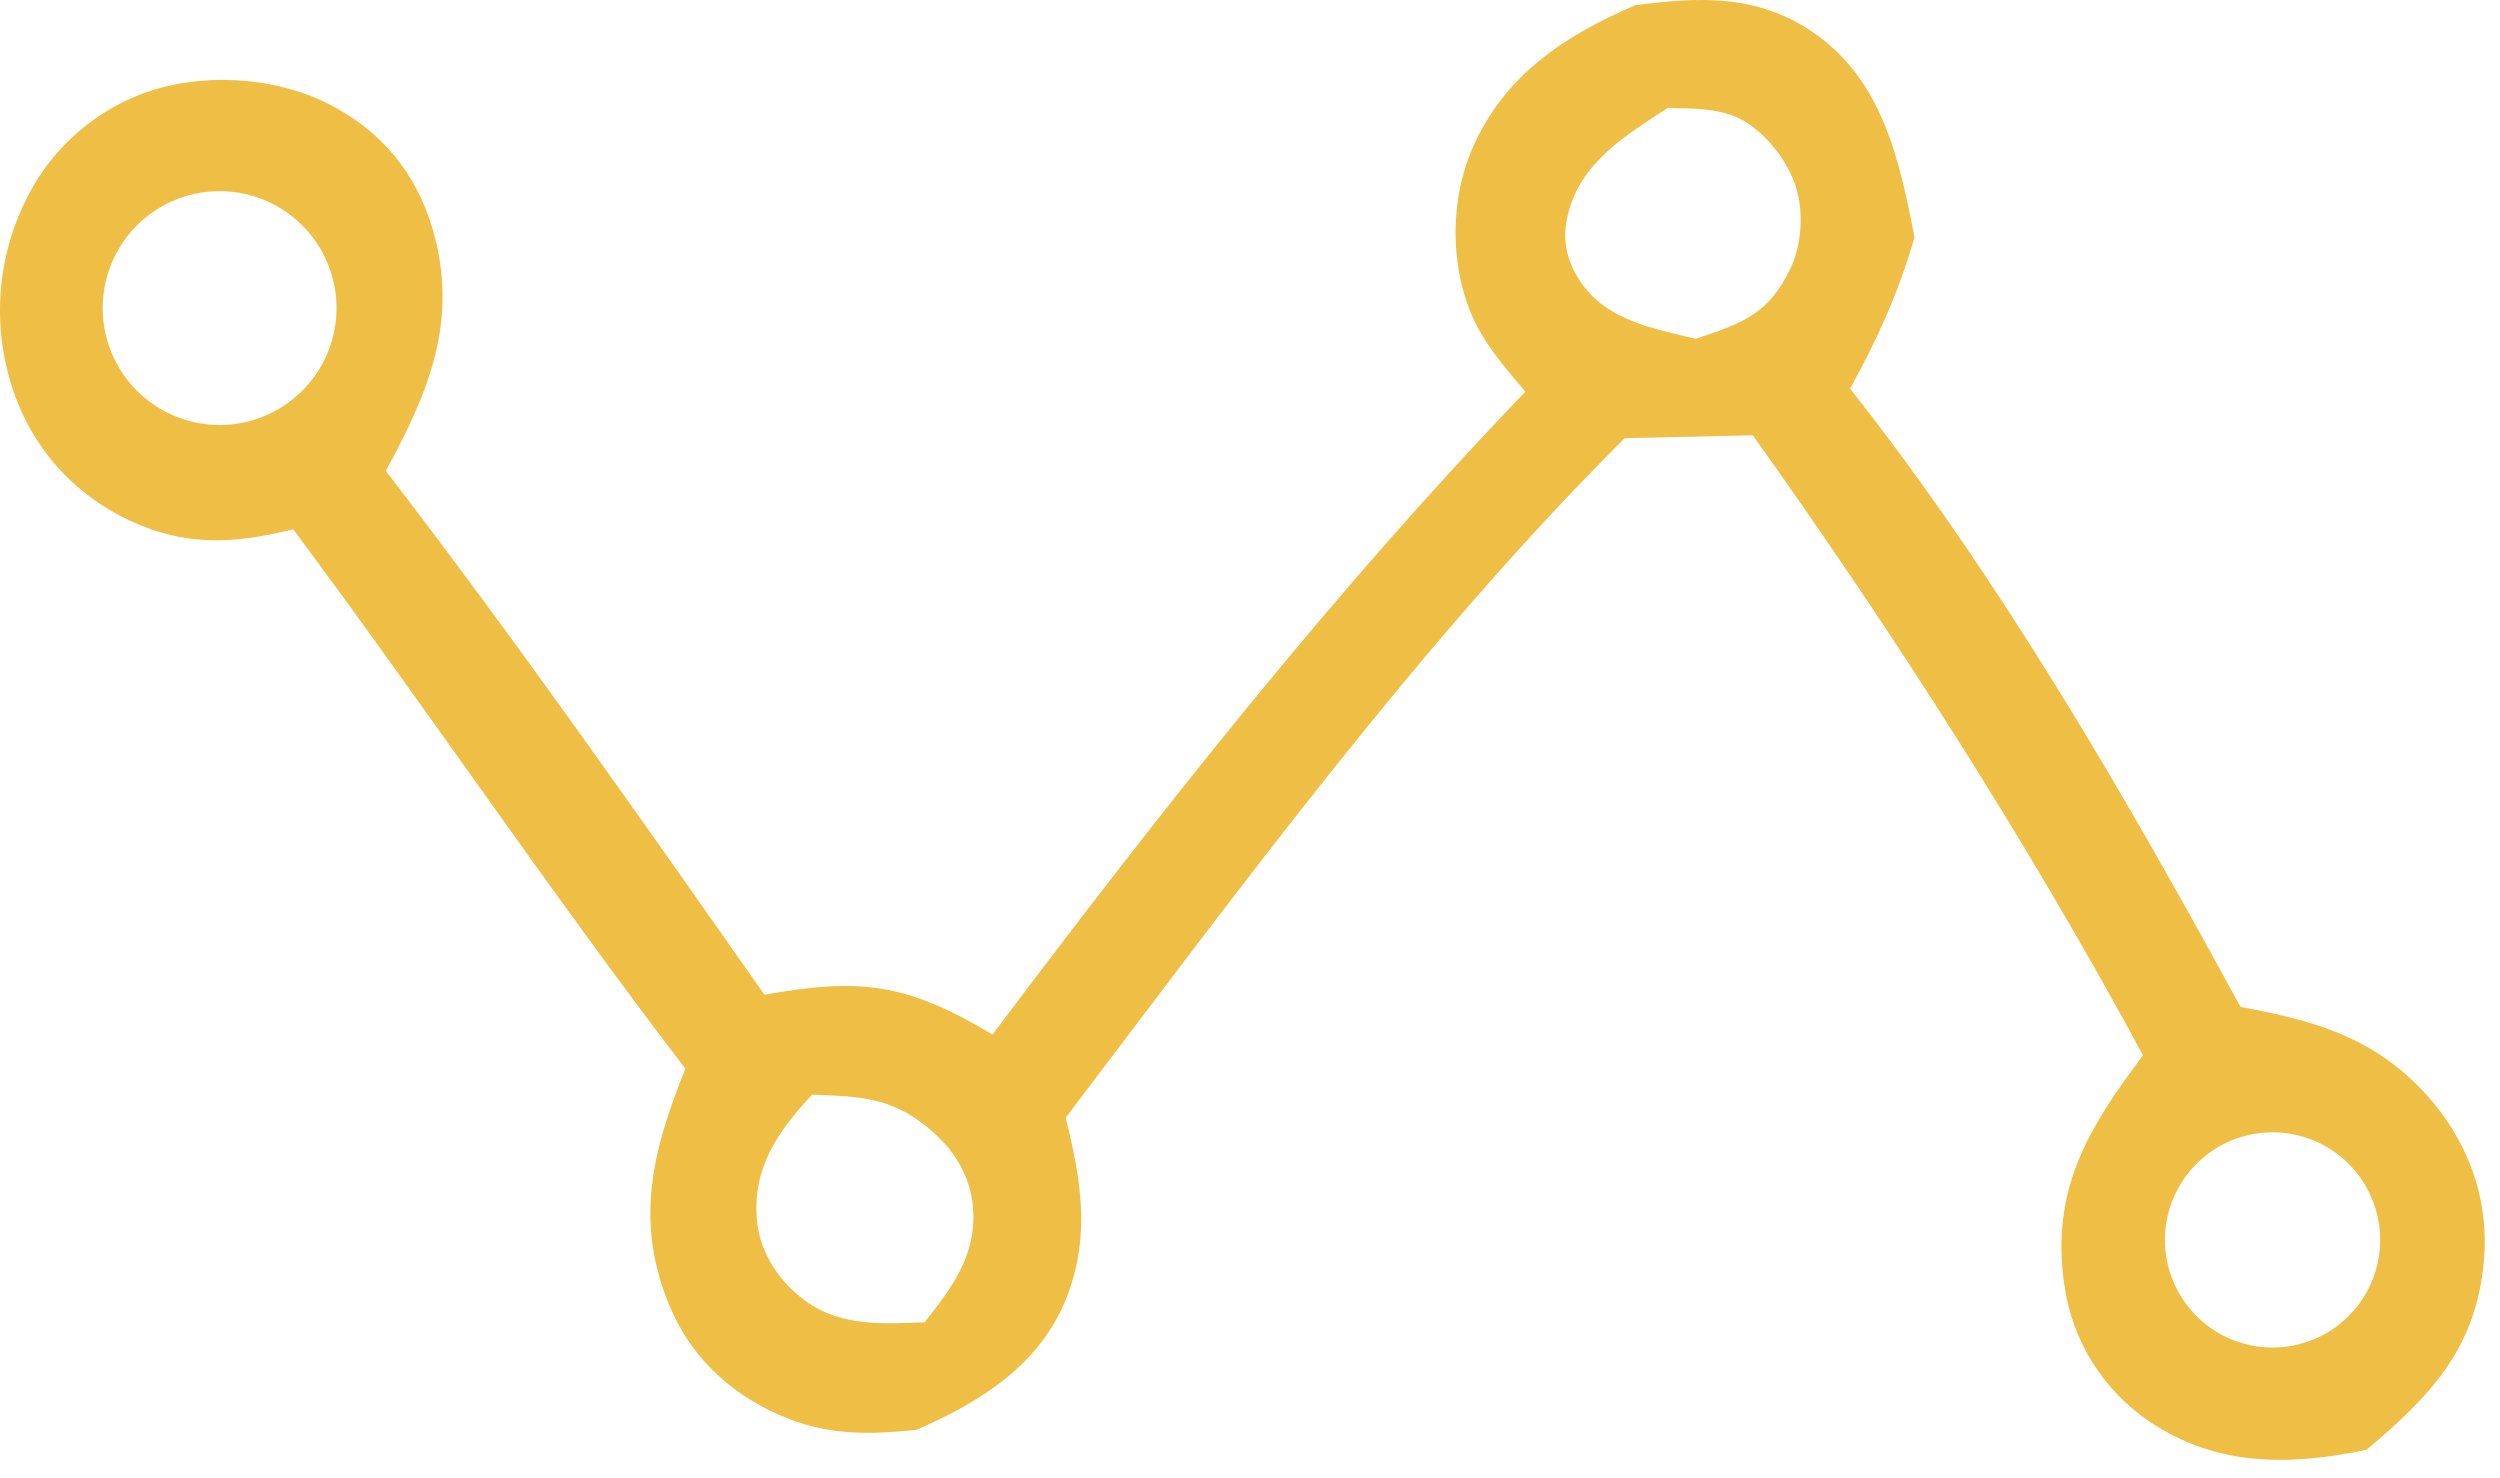 <?xml version="1.0" encoding="UTF-8"?>
<svg xmlns="http://www.w3.org/2000/svg" width="115" height="68" viewBox="0 0 115 68" fill="none">
  <path d="M75.222 0.242C78.117 -0.144 80.778 -0.267 83.322 1.434C86.584 3.614 87.365 7.33 88.069 10.913C87.326 13.472 86.379 15.557 85.105 17.879C91.955 26.555 97.785 36.624 103.064 46.32C106.399 46.932 109.128 47.685 111.516 50.249C113.488 52.372 114.514 55.087 114.26 57.991C113.903 62.032 111.799 64.214 108.859 66.689C105.344 67.424 102.028 67.484 98.908 65.414C96.76 63.974 95.32 61.684 94.963 59.12C94.309 54.733 96.076 51.874 98.581 48.545C93.259 38.705 87.121 29.13 80.632 20.024L74.738 20.153C65.359 29.49 57.019 40.879 49.021 51.413C49.719 54.233 50.163 56.792 49.099 59.595C47.893 62.758 45.114 64.496 42.136 65.778C40.056 65.979 38.282 66.038 36.302 65.273C33.817 64.313 31.836 62.559 30.804 60.08C29.169 56.154 30.021 52.921 31.527 49.159C25.318 41.05 19.595 32.545 13.49 24.35C11.248 24.896 9.192 25.134 6.969 24.353C4.227 23.391 2.062 21.428 0.91 18.752C-0.353 15.779 -0.299 12.41 1.058 9.479C2.133 7.088 4.118 5.224 6.571 4.301C9.212 3.328 12.539 3.498 15.06 4.756C17.507 5.977 19.151 7.945 19.909 10.568C21.114 14.743 19.72 18.052 17.745 21.657C23.779 29.505 29.475 37.655 35.164 45.757C39.617 44.962 41.722 45.239 45.656 47.59C53.273 37.446 61.374 27.158 70.168 18.019C69.226 16.899 68.225 15.77 67.663 14.402C66.696 12.052 66.721 9.155 67.732 6.823C69.196 3.456 71.98 1.633 75.222 0.242ZM11.945 19.225C13.8 18.549 15.136 16.91 15.424 14.957C15.713 13.003 14.907 11.048 13.326 9.864C11.745 8.681 9.642 8.459 7.849 9.286C5.23 10.495 4.03 13.554 5.129 16.221C6.228 18.888 9.234 20.213 11.945 19.225ZM78 15.586C80.129 14.876 81.35 14.475 82.37 12.332C82.902 11.206 82.976 9.656 82.58 8.495C82.18 7.331 81.159 6.033 80.051 5.47C79.04 4.958 77.815 4.99 76.711 4.968C74.66 6.299 72.483 7.616 72.048 10.245C71.853 11.436 72.282 12.538 73.069 13.429C74.309 14.828 76.272 15.161 78 15.586ZM42.531 60.826C43.757 59.276 44.865 57.82 44.773 55.738C44.685 53.91 43.669 52.551 42.238 51.533C40.677 50.425 39.198 50.428 37.36 50.354C35.791 52.014 34.586 53.754 34.822 56.164C34.973 57.708 35.918 59.061 37.172 59.929C38.748 61.019 40.7 60.896 42.531 60.826ZM106.135 61.723C108.679 60.855 110.066 58.118 109.26 55.554C108.454 52.99 105.754 51.536 103.171 52.278C101.442 52.774 100.119 54.168 99.714 55.92C99.309 57.671 99.885 59.505 101.218 60.711C102.551 61.916 104.436 62.303 106.135 61.723Z" fill="#EDBD43" fill-opacity="0.988"></path>
</svg>
